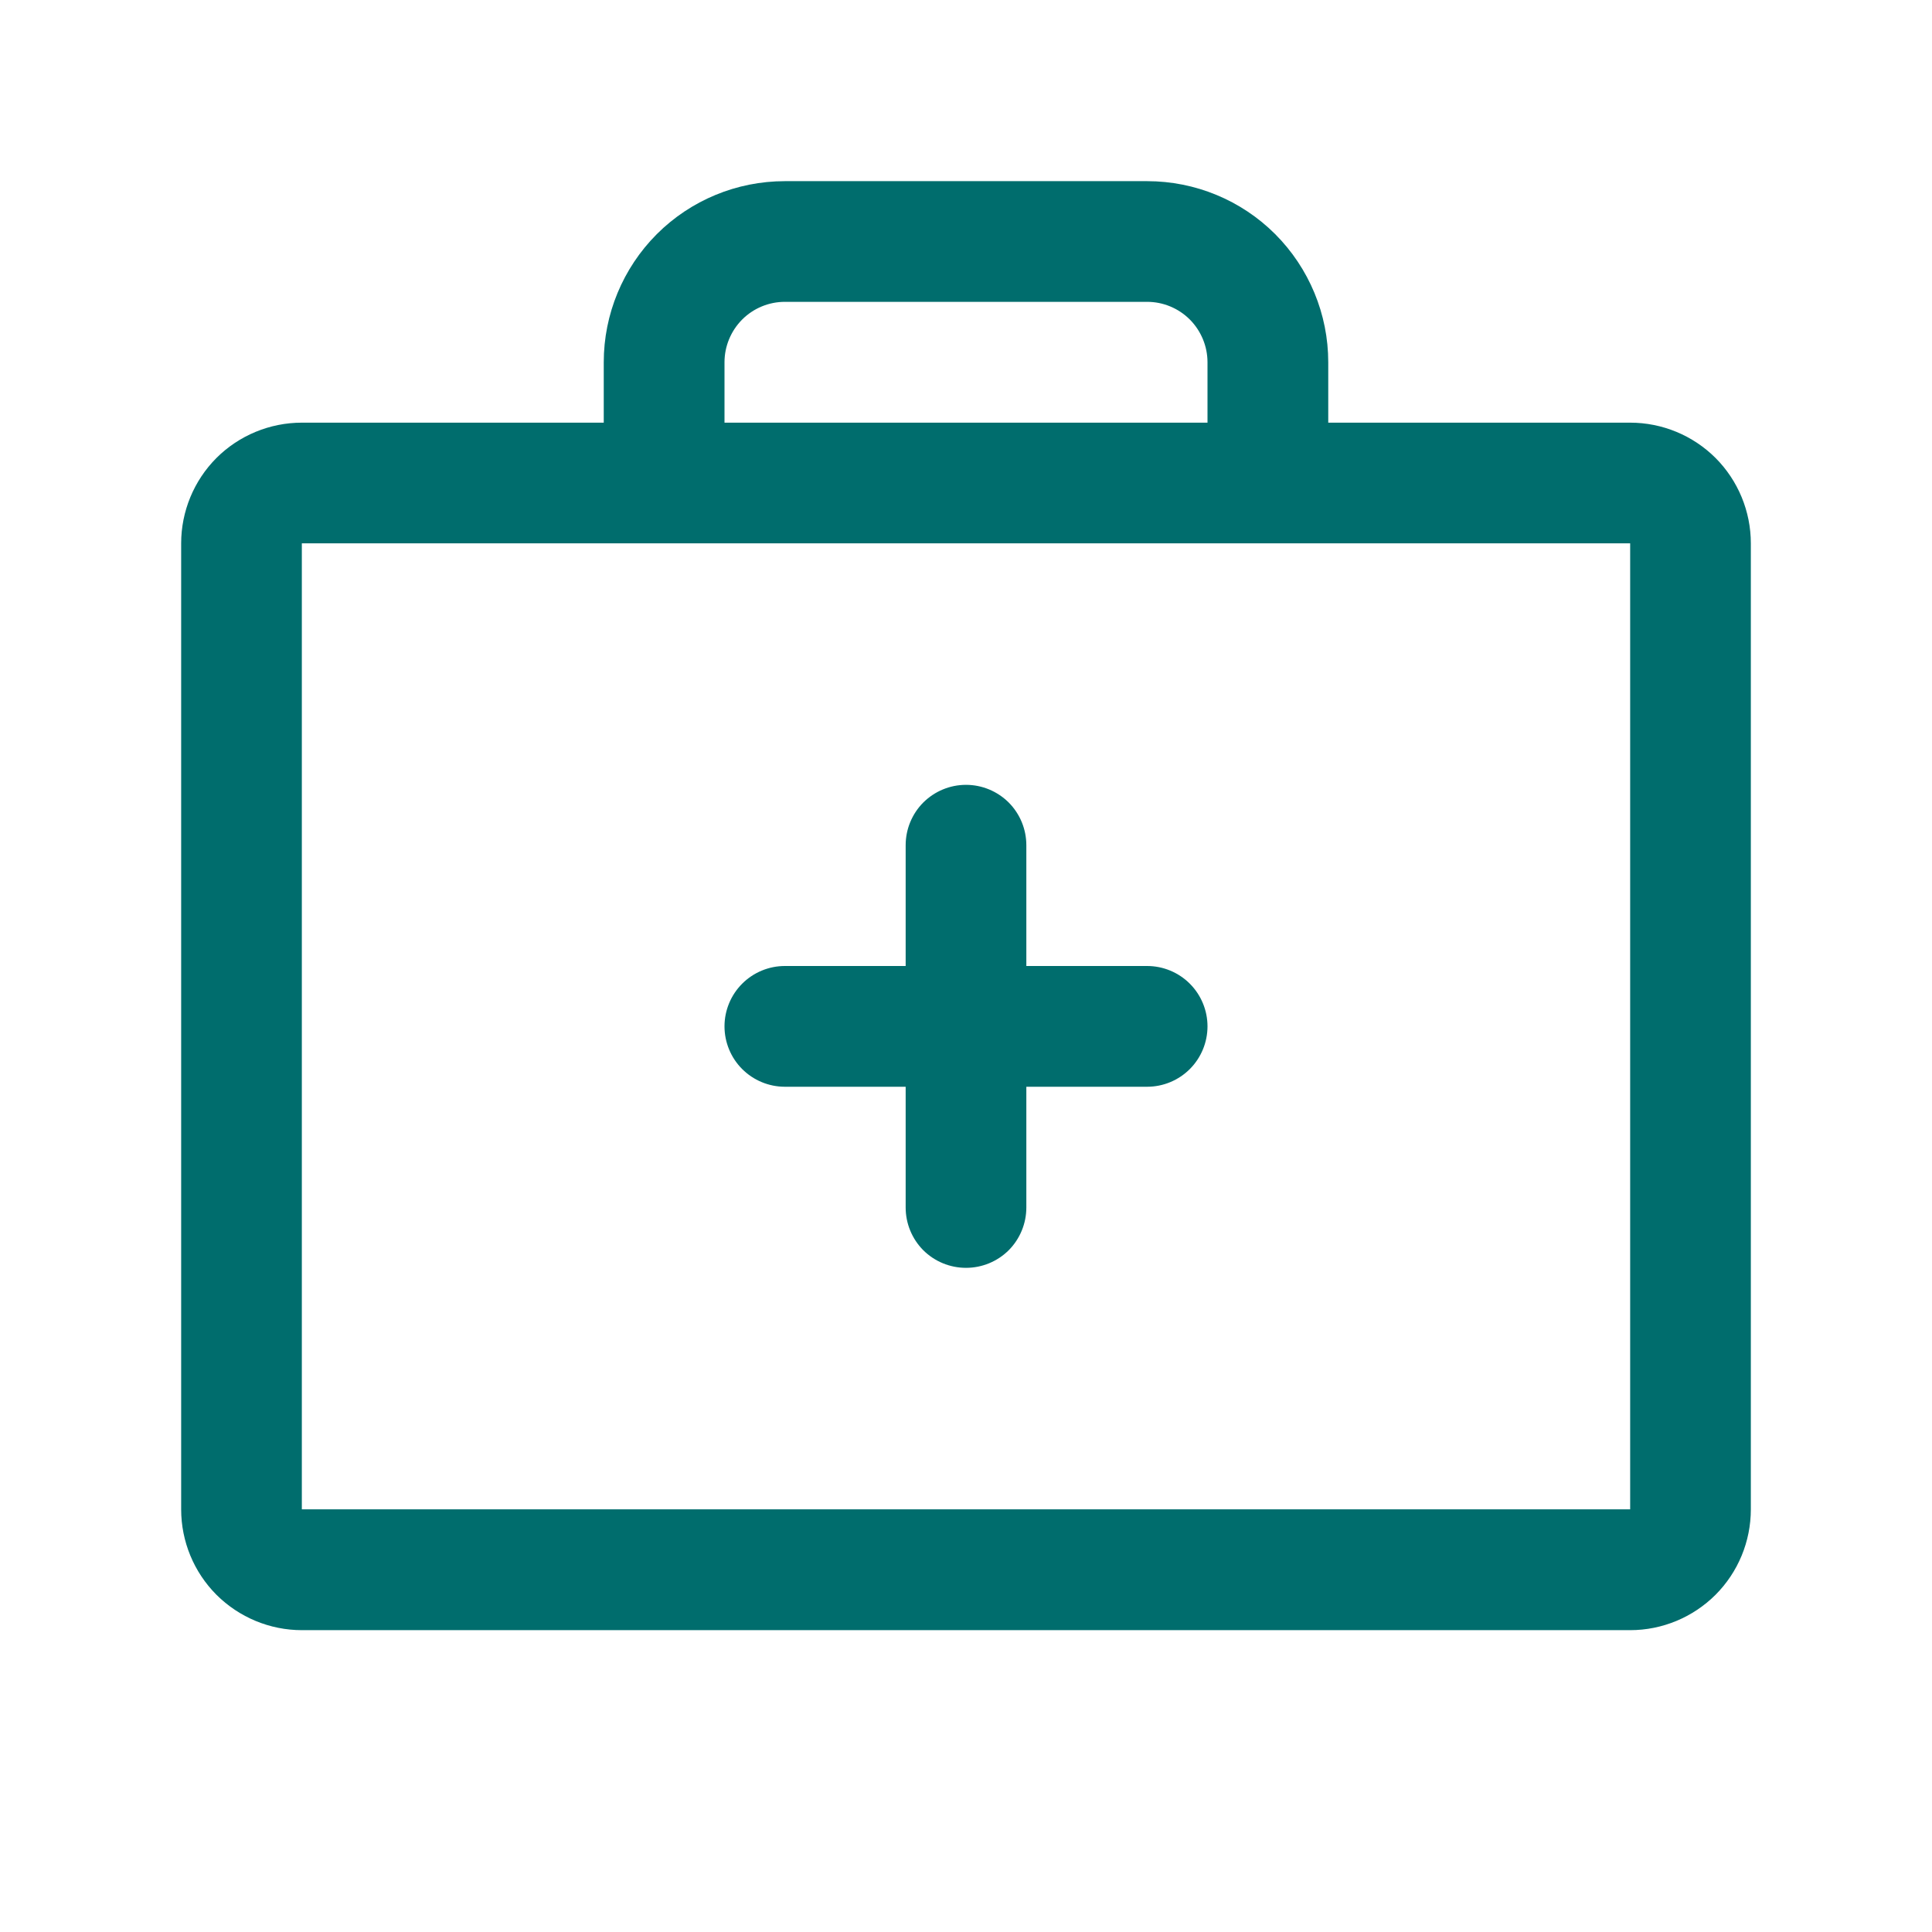 <svg width="26" height="26" viewBox="0 0 26 26" fill="none" xmlns="http://www.w3.org/2000/svg">
<path d="M21.938 5.688H17.875V4.875C17.875 4.229 17.618 3.609 17.161 3.151C16.704 2.694 16.084 2.438 15.438 2.438H10.562C9.916 2.438 9.296 2.694 8.839 3.151C8.382 3.609 8.125 4.229 8.125 4.875V5.688H4.062C3.632 5.688 3.218 5.859 2.913 6.163C2.609 6.468 2.438 6.882 2.438 7.312V20.312C2.438 20.744 2.609 21.157 2.913 21.462C3.218 21.766 3.632 21.938 4.062 21.938H21.938C22.369 21.938 22.782 21.766 23.087 21.462C23.391 21.157 23.562 20.744 23.562 20.312V7.312C23.562 6.882 23.391 6.468 23.087 6.163C22.782 5.859 22.369 5.688 21.938 5.688ZM9.75 4.875C9.75 4.66 9.836 4.453 9.988 4.3C10.14 4.148 10.347 4.062 10.562 4.062H15.438C15.653 4.062 15.86 4.148 16.012 4.3C16.164 4.453 16.25 4.66 16.25 4.875V5.688H9.75V4.875ZM21.938 20.312H4.062V7.312H21.938V20.312ZM16.25 13.812C16.25 14.028 16.164 14.235 16.012 14.387C15.86 14.539 15.653 14.625 15.438 14.625H13.812V16.25C13.812 16.465 13.727 16.672 13.575 16.825C13.422 16.977 13.216 17.062 13 17.062C12.784 17.062 12.578 16.977 12.425 16.825C12.273 16.672 12.188 16.465 12.188 16.25V14.625H10.562C10.347 14.625 10.14 14.539 9.988 14.387C9.836 14.235 9.75 14.028 9.75 13.812C9.75 13.597 9.836 13.39 9.988 13.238C10.14 13.086 10.347 13 10.562 13H12.188V11.375C12.188 11.159 12.273 10.953 12.425 10.8C12.578 10.648 12.784 10.562 13 10.562C13.216 10.562 13.422 10.648 13.575 10.8C13.727 10.953 13.812 11.159 13.812 11.375V13H15.438C15.653 13 15.86 13.086 16.012 13.238C16.164 13.39 16.25 13.597 16.25 13.812Z" fill="#006D6D"/>
</svg>
